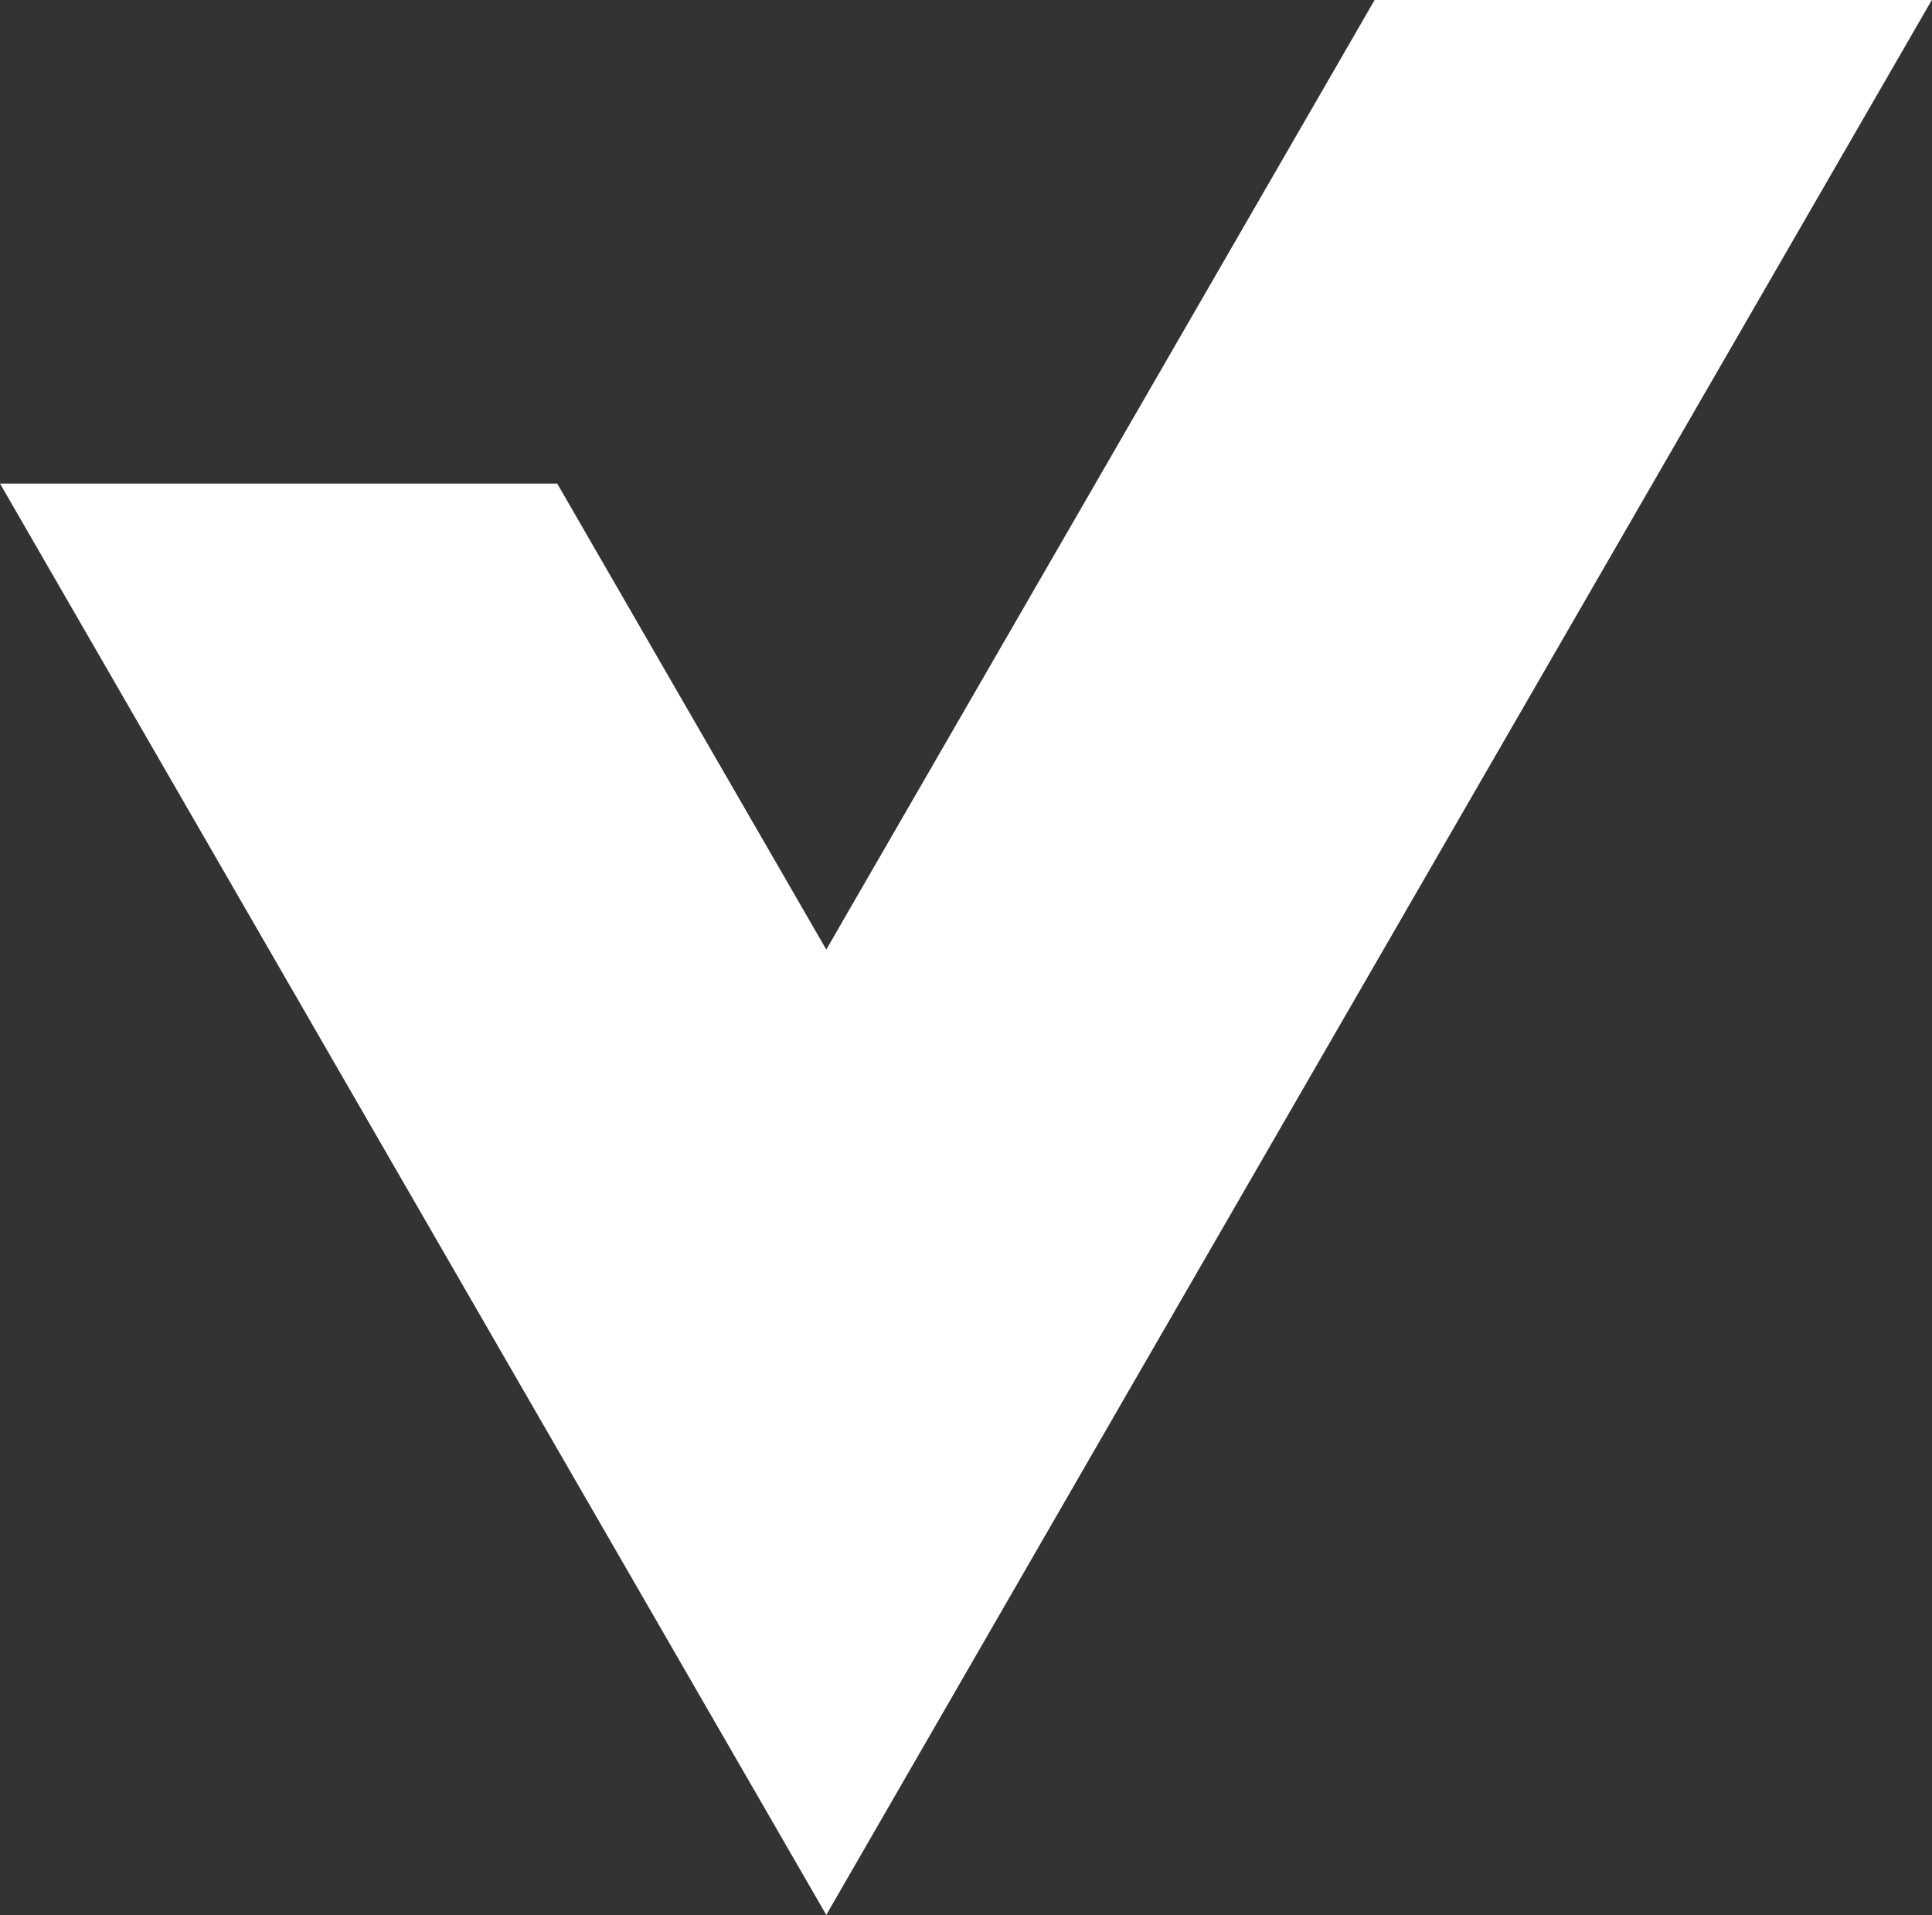 <svg id="コンポーネント_44_1" data-name="コンポーネント 44 – 1" xmlns="http://www.w3.org/2000/svg" width="24.212" height="24" viewBox="0 0 24.212 24">
  <rect x="0" y="0" width="24.212" height="24" fill="#333333" stroke="none"/>
  <path id="パス_88" data-name="パス 88" d="M7298.65,1176.8l-6.872,11.9-3.372-5.84h-6.983l6.863,11.889,3.492,6.049,3.49-6.049,10.366-17.951Z" transform="translate(-7281.423 -1176.8)" fill="#fff"/>
</svg>
